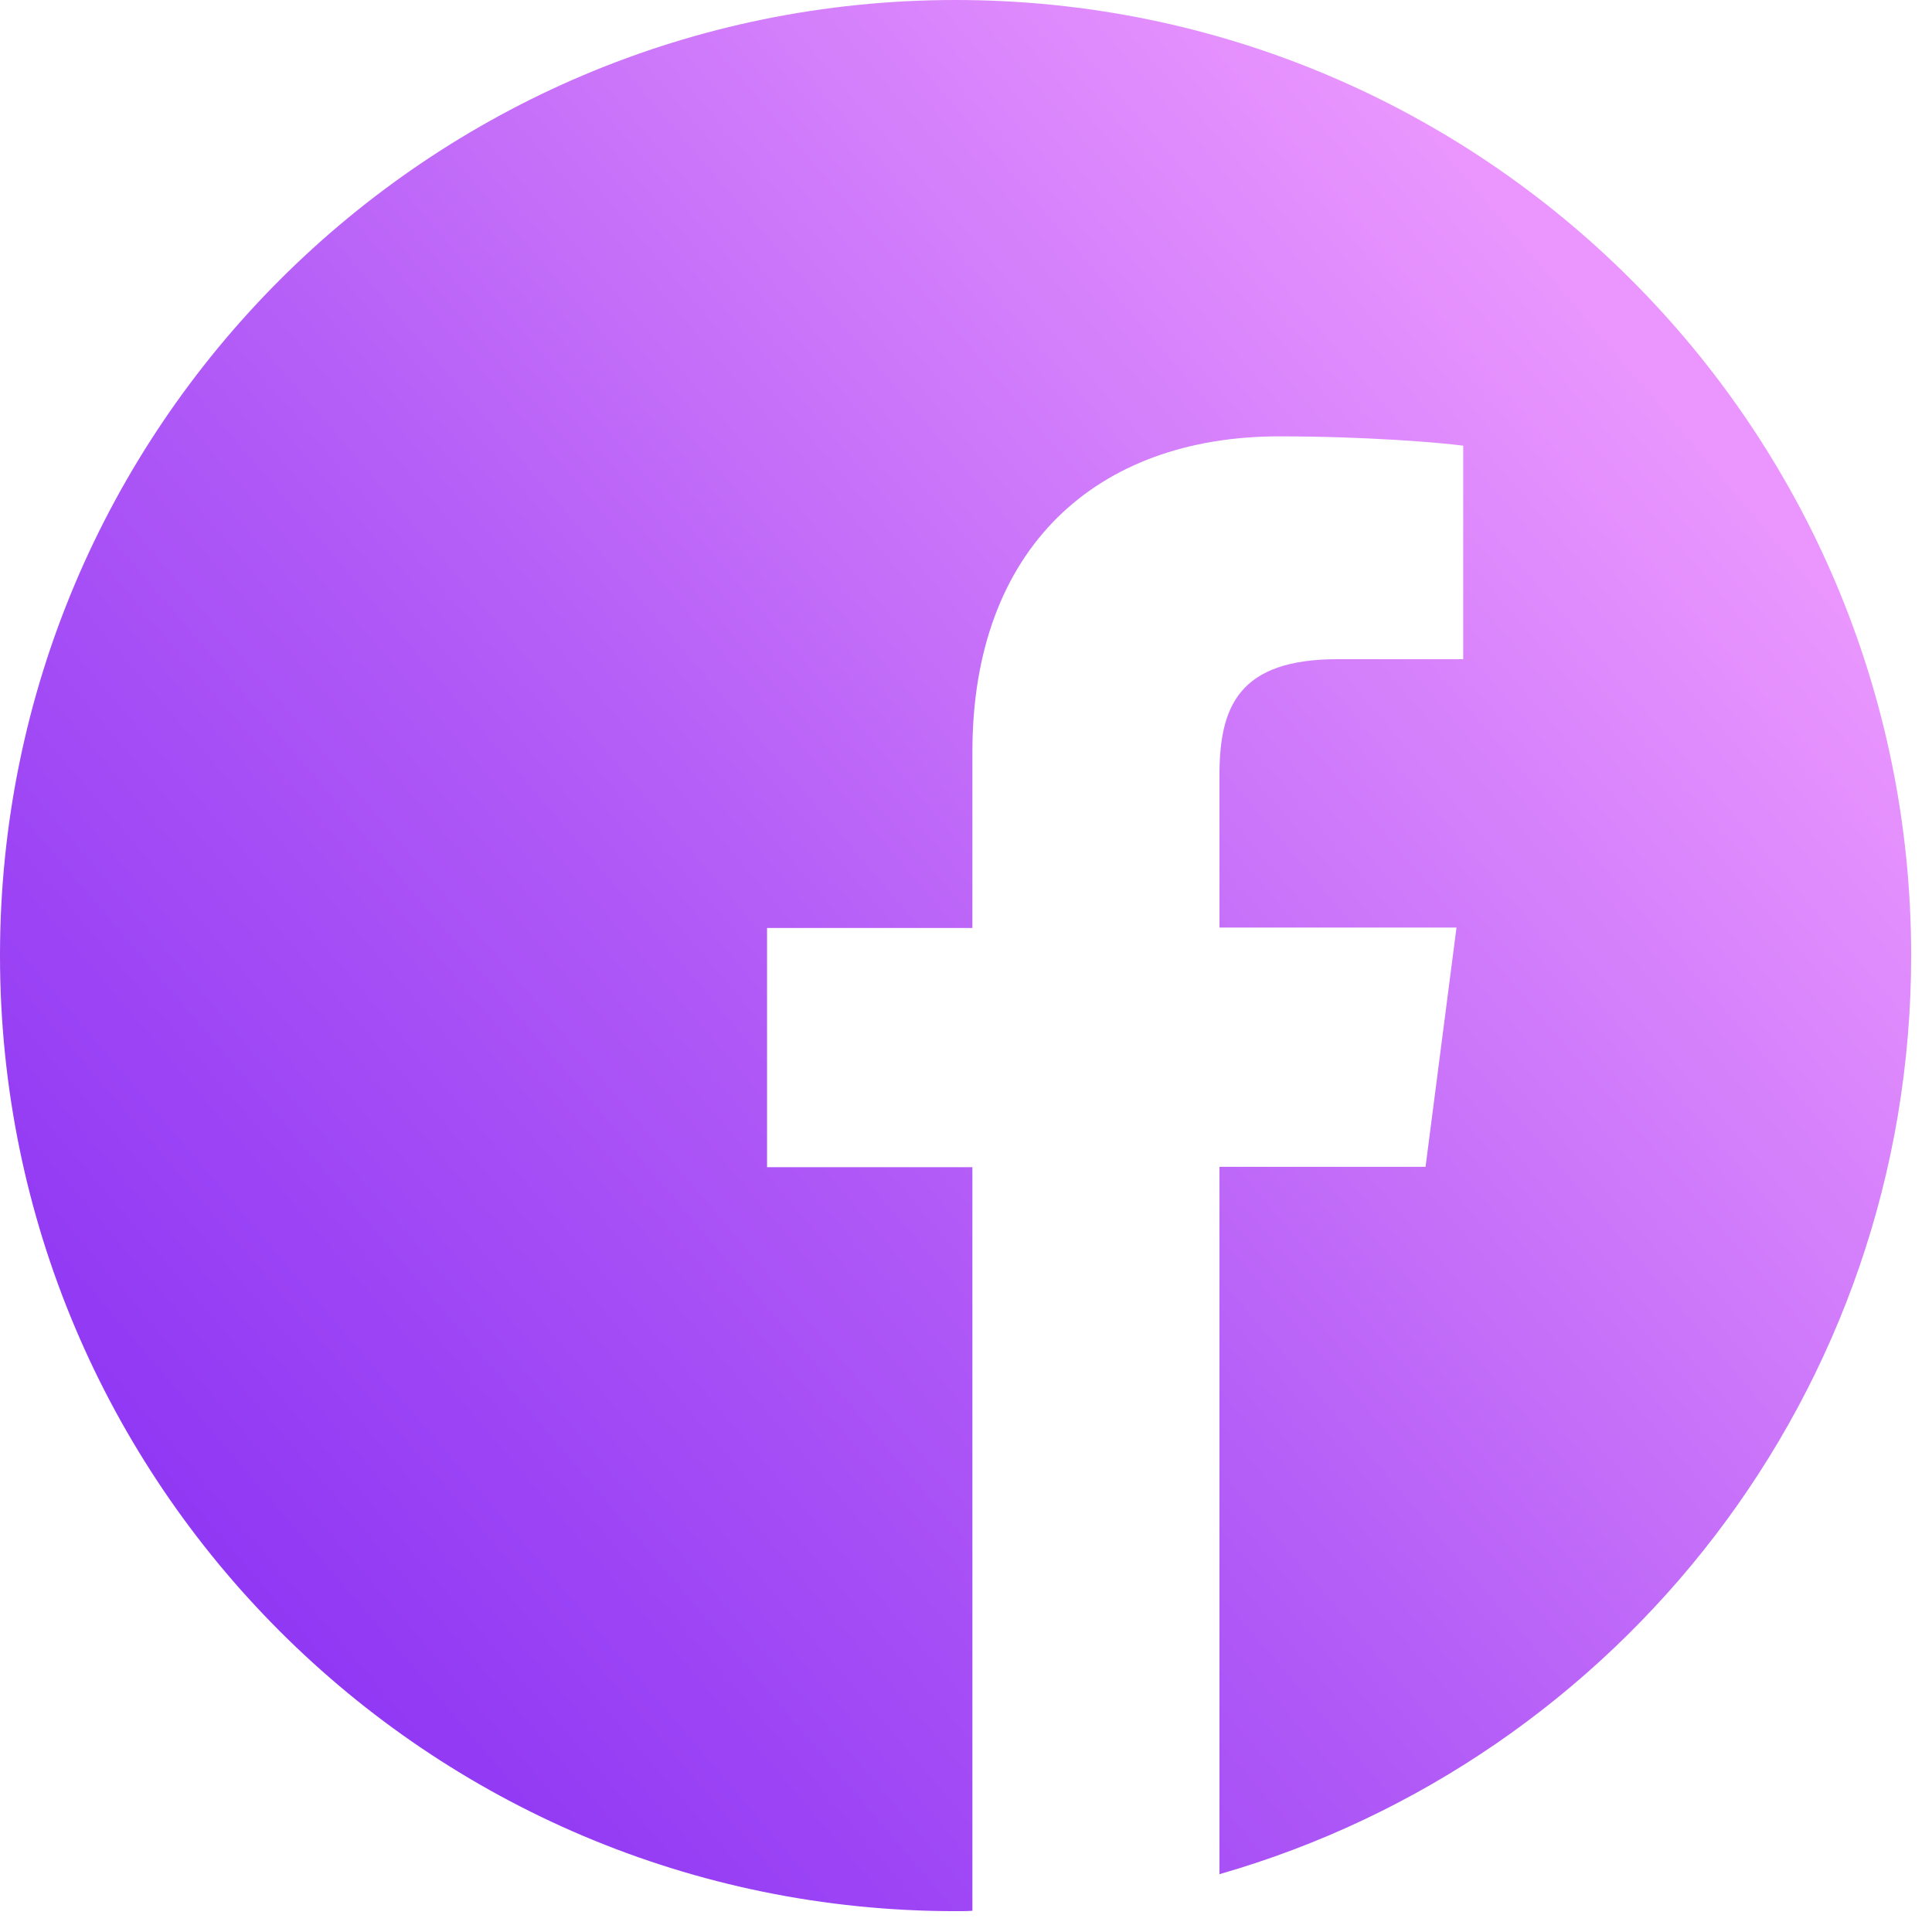 <svg width="42" height="42" viewBox="0 0 42 42" fill="none" xmlns="http://www.w3.org/2000/svg">
<path d="M41.547 20.773C41.547 9.299 32.247 0 20.773 0C9.299 0 0 9.299 0 20.773C0 32.247 9.299 41.547 20.773 41.547C20.895 41.547 21.017 41.547 21.139 41.539V25.374H16.675V20.173H21.139V16.343C21.139 11.904 23.849 9.486 27.809 9.486C29.708 9.486 31.339 9.624 31.809 9.689V14.33H29.083C26.932 14.33 26.51 15.353 26.51 16.854V20.165H31.663L30.99 25.366H26.51V40.743C35.193 38.252 41.547 30.259 41.547 20.773Z" fill="url(#paint0_linear_9992_1064)"/>
<defs>
<linearGradient id="paint0_linear_9992_1064" x1="35.053" y1="7.293" x2="-0.749" y2="37.821" gradientUnits="userSpaceOnUse">
<stop stop-color="#EA96FE"/>
<stop offset="0.5" stop-color="#B15AF7"/>
<stop offset="1" stop-color="#832AF2"/>
</linearGradient>
</defs>
</svg>
